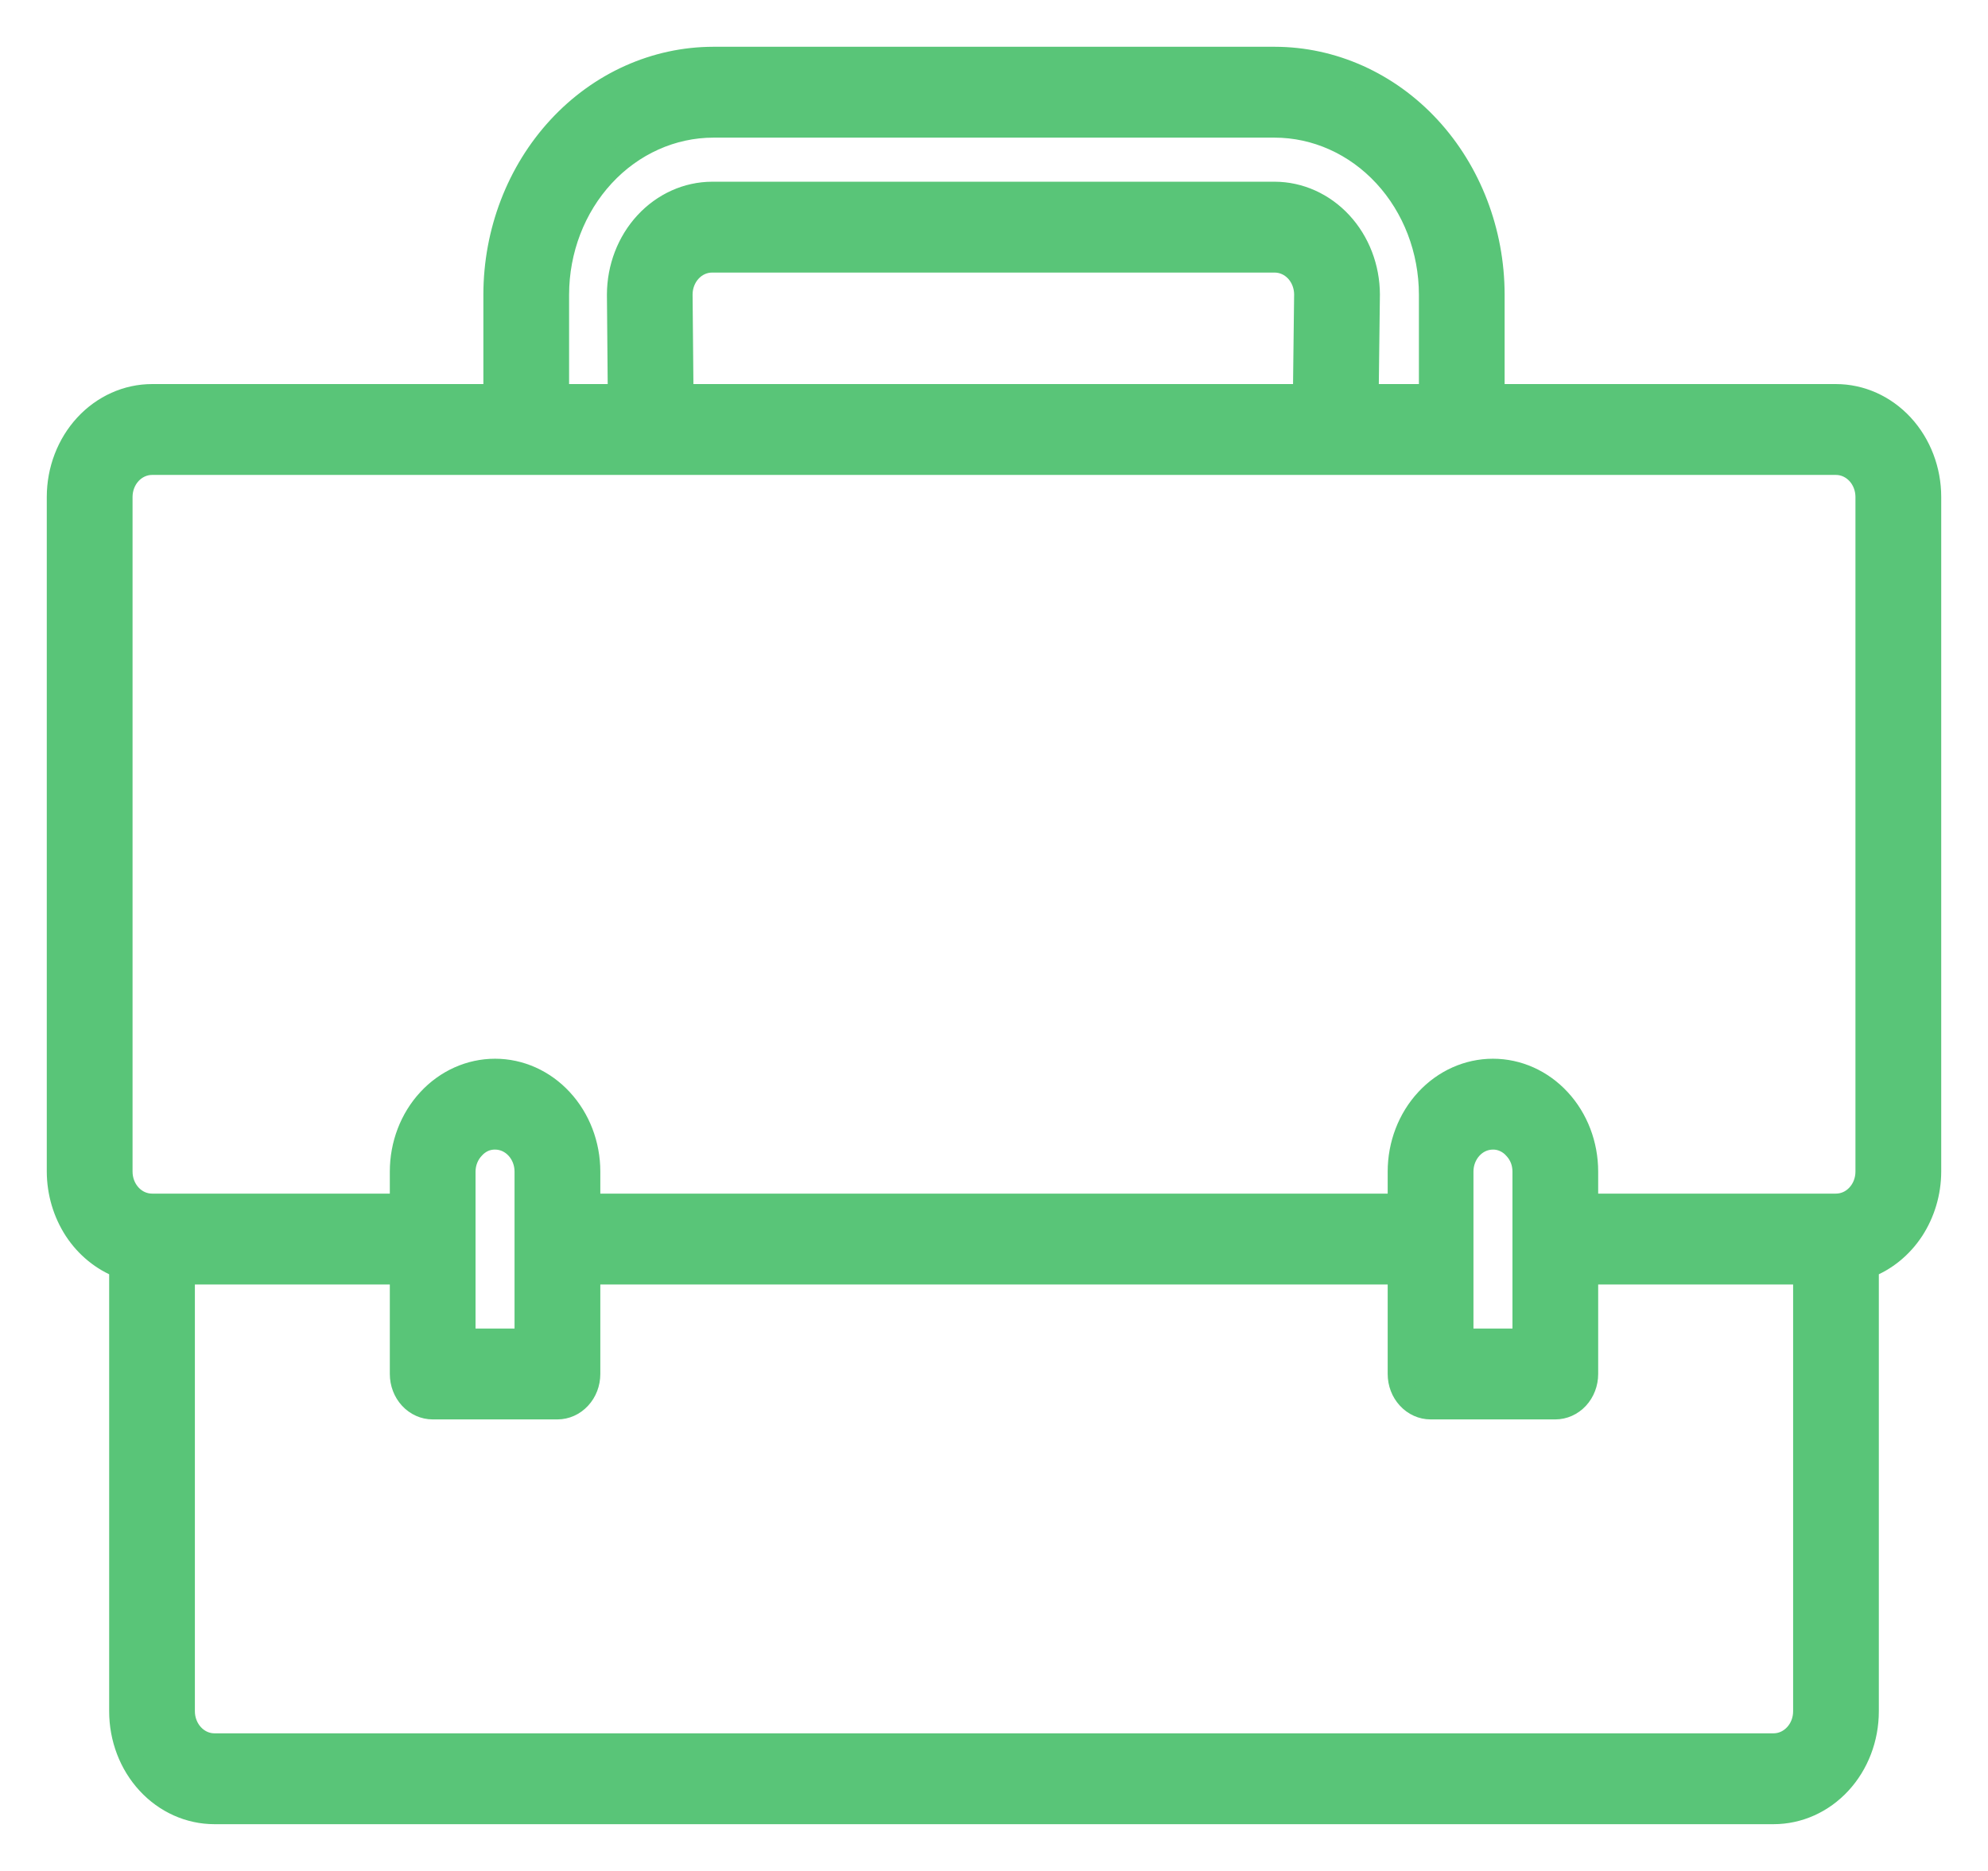 <svg width="34" height="32" viewBox="0 0 34 32" fill="none" xmlns="http://www.w3.org/2000/svg">
    <path d="M31.4 6.769H25.533V5.038C25.532 3.968 25.138 2.941 24.439 2.184C23.739 1.427 22.79 1.001 21.8 1H12.2C11.21 1.001 10.261 1.427 9.562 2.184C8.862 2.941 8.468 3.968 8.467 5.038V6.769H2.6C2.176 6.769 1.769 6.952 1.469 7.276C1.169 7.601 1 8.041 1 8.5L1 20.038C1.001 20.395 1.105 20.743 1.295 21.034C1.486 21.324 1.756 21.544 2.067 21.663V29.269C2.067 29.728 2.235 30.169 2.535 30.493C2.835 30.818 3.242 31 3.667 31H30.333C30.758 31 31.165 30.818 31.465 30.493C31.765 30.169 31.933 29.728 31.933 29.269V21.663C32.244 21.544 32.514 21.324 32.705 21.034C32.895 20.743 32.999 20.395 33 20.038V8.5C33 8.041 32.831 7.601 32.531 7.276C32.231 6.952 31.824 6.769 31.4 6.769ZM9.533 5.038C9.534 4.274 9.815 3.541 10.315 3C10.815 2.459 11.493 2.155 12.2 2.154H21.8C22.507 2.155 23.185 2.459 23.685 3C24.185 3.541 24.466 4.274 24.467 5.038V6.769H23.379L23.4 5.038C23.399 4.58 23.23 4.14 22.93 3.816C22.63 3.492 22.224 3.309 21.8 3.308H12.18C11.756 3.309 11.35 3.492 11.05 3.816C10.75 4.14 10.581 4.58 10.58 5.038V5.044L10.595 6.769H9.533V5.038ZM22.333 5.031L22.312 6.769H11.661L11.645 5.038C11.645 4.885 11.701 4.739 11.801 4.631C11.901 4.522 12.037 4.462 12.178 4.462H21.8C21.94 4.462 22.075 4.521 22.175 4.628C22.274 4.734 22.331 4.879 22.333 5.031ZM30.867 29.269C30.867 29.422 30.811 29.569 30.71 29.677C30.61 29.785 30.475 29.846 30.333 29.846H3.667C3.525 29.846 3.39 29.785 3.29 29.677C3.19 29.569 3.133 29.422 3.133 29.269V21.769H6.867V23.5C6.867 23.653 6.923 23.8 7.023 23.908C7.123 24.016 7.259 24.077 7.4 24.077H9.533C9.675 24.077 9.81 24.016 9.91 23.908C10.011 23.8 10.067 23.653 10.067 23.5V21.769H23.933V23.5C23.933 23.653 23.989 23.8 24.09 23.908C24.19 24.016 24.325 24.077 24.467 24.077H26.6C26.741 24.077 26.877 24.016 26.977 23.908C27.077 23.8 27.133 23.653 27.133 23.5V21.769H30.867V29.269ZM7.933 22.923V20.038C7.933 19.962 7.948 19.885 7.976 19.815C8.004 19.744 8.046 19.68 8.097 19.627C8.145 19.574 8.203 19.532 8.266 19.503C8.33 19.475 8.398 19.461 8.467 19.462C8.608 19.462 8.744 19.522 8.844 19.631C8.944 19.739 9 19.886 9 20.038V22.923H7.933ZM25 22.923V20.038C25 19.886 25.056 19.739 25.156 19.631C25.256 19.522 25.392 19.462 25.533 19.462C25.605 19.461 25.675 19.477 25.74 19.507C25.806 19.538 25.865 19.582 25.913 19.638C25.962 19.69 26.001 19.753 26.028 19.822C26.054 19.89 26.067 19.964 26.067 20.038V22.923H25ZM31.933 20.038C31.933 20.192 31.877 20.338 31.777 20.446C31.677 20.555 31.541 20.615 31.4 20.615H27.133V20.038C27.133 19.579 26.965 19.139 26.665 18.815C26.365 18.49 25.958 18.308 25.533 18.308C25.109 18.308 24.702 18.49 24.402 18.815C24.102 19.139 23.933 19.579 23.933 20.038V20.615H10.067V20.038C10.067 19.579 9.898 19.139 9.598 18.815C9.298 18.49 8.891 18.308 8.467 18.308C8.042 18.308 7.635 18.49 7.335 18.815C7.035 19.139 6.867 19.579 6.867 20.038V20.615H2.6C2.459 20.615 2.323 20.555 2.223 20.446C2.123 20.338 2.067 20.192 2.067 20.038V8.5C2.067 8.347 2.123 8.2 2.223 8.092C2.323 7.984 2.459 7.923 2.6 7.923H31.4C31.541 7.923 31.677 7.984 31.777 8.092C31.877 8.2 31.933 8.347 31.933 8.5V20.038Z" fill="#59C578" stroke="#59C578" stroke-width="0.4"></path>
</svg>
